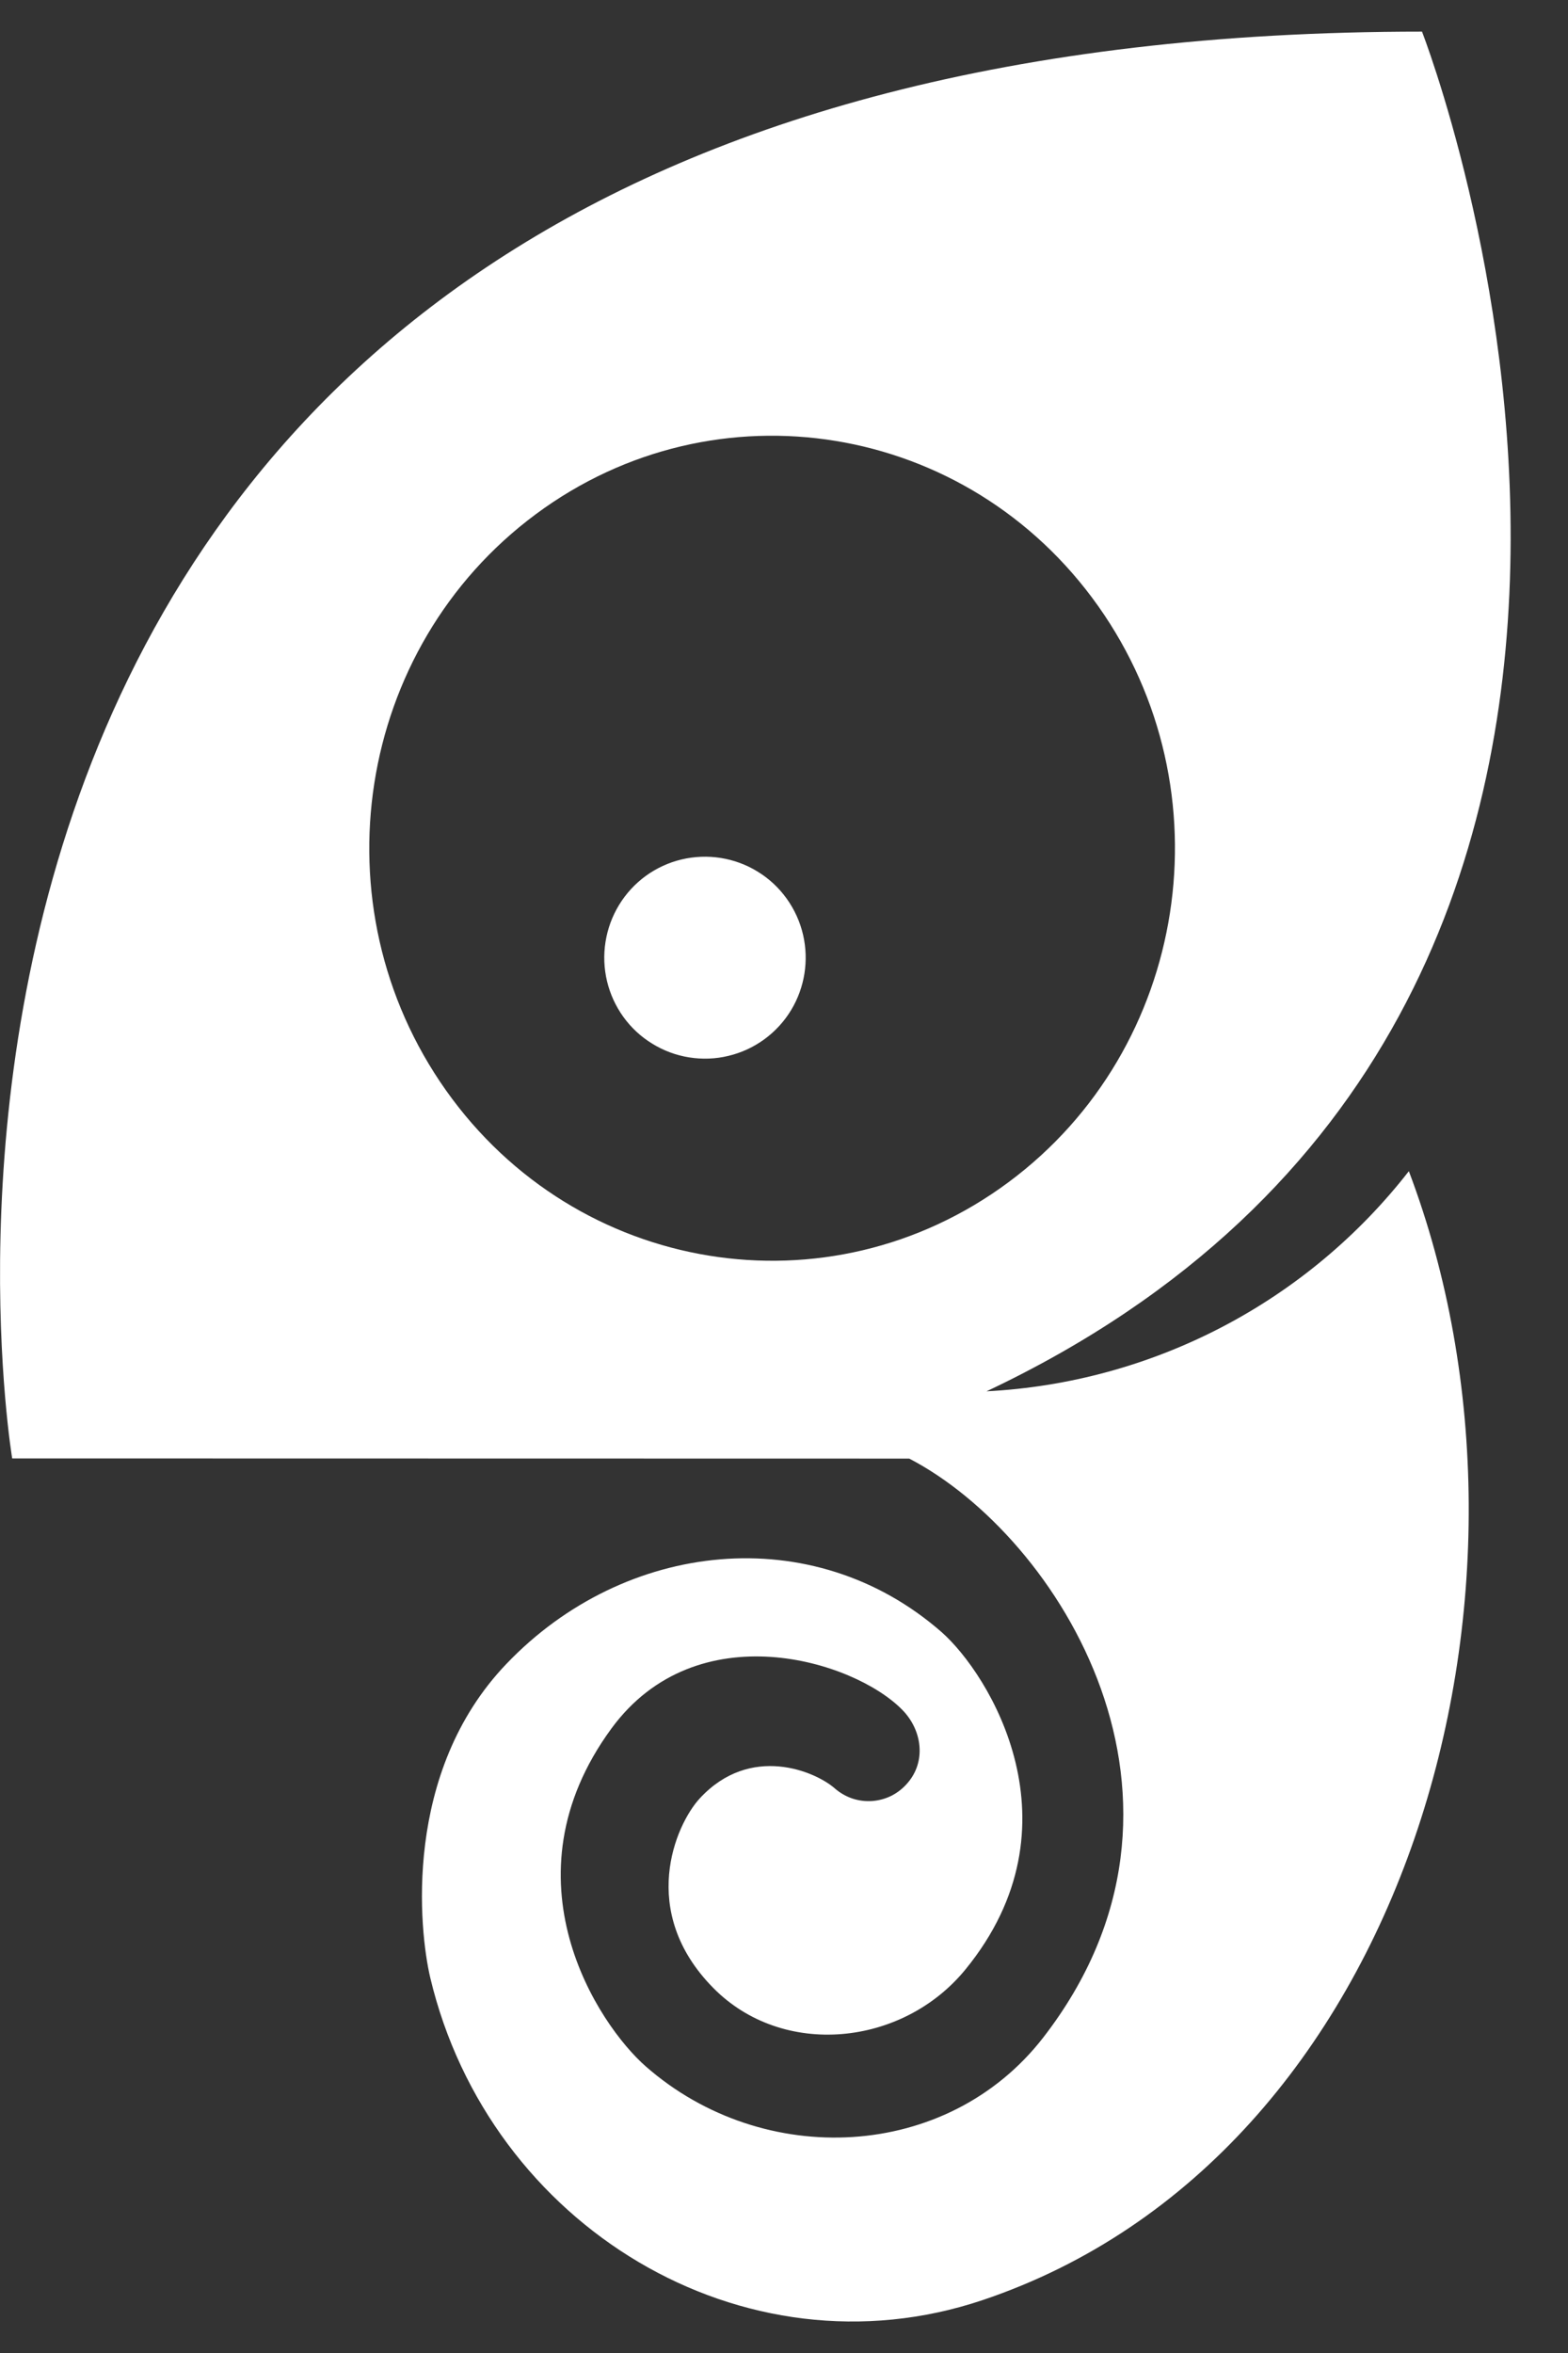 <svg xmlns="http://www.w3.org/2000/svg" width="18" height="27" viewBox="0 0 18 27" fill="none"><rect x="0" y="0" width="18" height="27" fill="#333333" stroke="none"/><path d="M11.325 15.965C20.693 11.54 16.324 0.363 16.324 0.363C-2.612 0.363 0.14 16.735 0.14 16.735L10.438 16.737C12.154 17.63 14.075 20.671 11.976 23.38C10.876 24.799 8.763 24.894 7.415 23.713C6.868 23.235 5.752 21.562 7.019 19.834C8 18.497 9.802 19.052 10.358 19.62C10.588 19.854 10.633 20.213 10.418 20.46C10.368 20.519 10.306 20.568 10.237 20.604C10.168 20.639 10.092 20.66 10.015 20.666C9.937 20.672 9.859 20.662 9.786 20.638C9.712 20.613 9.644 20.574 9.585 20.523C9.364 20.327 8.615 20.006 8.033 20.636C7.755 20.937 7.321 21.932 8.187 22.81C8.986 23.622 10.362 23.482 11.083 22.599C12.435 20.945 11.355 19.208 10.808 18.727C9.331 17.436 7.17 17.673 5.814 19.092C4.619 20.34 4.812 22.155 4.939 22.693C5.616 25.542 8.531 27.316 11.28 26.393C16.159 24.753 17.988 18.23 16.173 13.439C15.594 14.182 14.862 14.793 14.025 15.229C13.188 15.665 12.268 15.916 11.325 15.965ZM5.12 12.512C3.621 10.395 4.081 7.436 6.15 5.901C8.217 4.367 11.108 4.839 12.607 6.955C14.106 9.072 13.646 12.031 11.578 13.565C9.51 15.1 6.619 14.628 5.12 12.512ZM7.157 11.67C7.246 11.793 7.358 11.897 7.488 11.976C7.617 12.056 7.76 12.109 7.91 12.133C8.06 12.157 8.213 12.152 8.361 12.116C8.509 12.081 8.648 12.017 8.771 11.928C9.289 11.552 9.403 10.828 9.029 10.309C8.94 10.186 8.828 10.081 8.698 10.002C8.569 9.922 8.425 9.869 8.275 9.845C8.125 9.821 7.971 9.827 7.824 9.862C7.676 9.897 7.536 9.962 7.413 10.051C7.165 10.232 6.999 10.504 6.951 10.808C6.903 11.111 6.977 11.421 7.157 11.67Z" fill="white"/></svg>